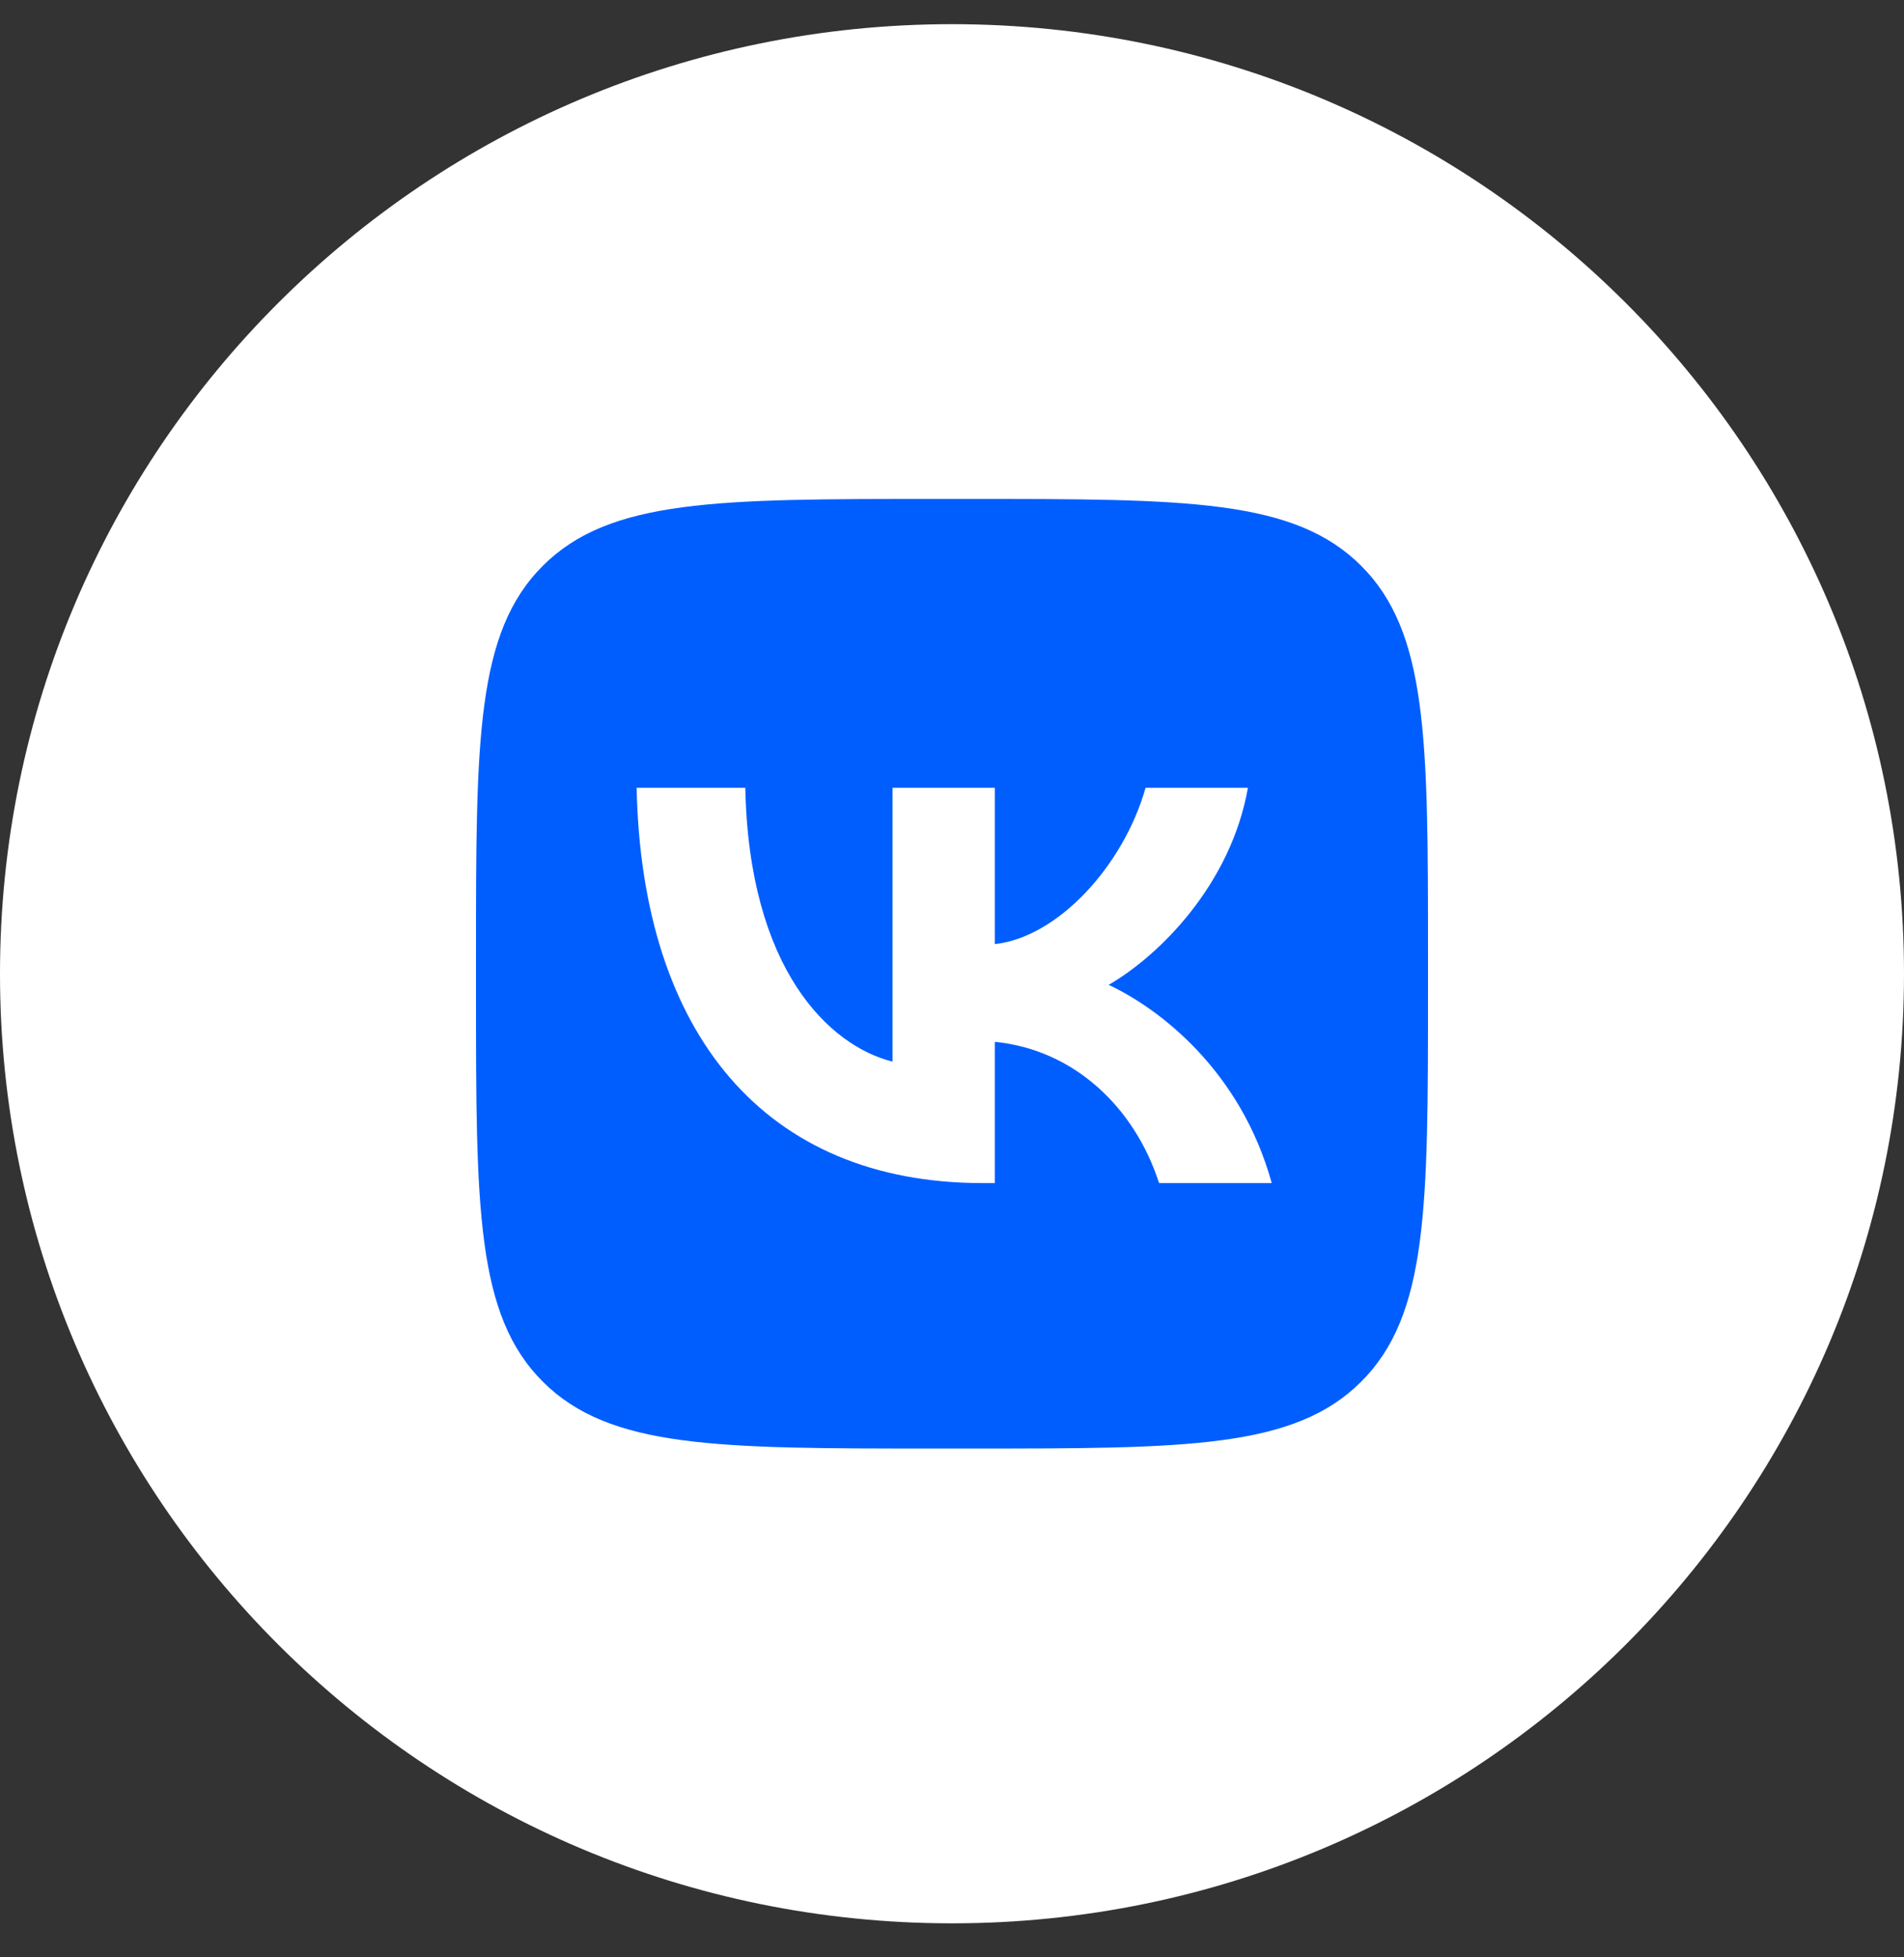 <?xml version="1.0" encoding="UTF-8"?> <svg xmlns="http://www.w3.org/2000/svg" width="36" height="37" viewBox="0 0 36 37" fill="none"><rect x="0" y="0" width="36" height="37" fill="#333333" stroke="none"/><path d="M18 36.357C27.941 36.357 36 28.321 36 18.407C36 8.494 27.941 0.457 18 0.457C8.059 0.457 0 8.494 0 18.407C0 28.321 8.059 36.357 18 36.357Z" fill="white"></path><path fill-rule="evenodd" clip-rule="evenodd" d="M10.265 10.694C9 11.956 9 13.986 9 18.048V18.766C9 22.828 9 24.859 10.265 26.12C11.531 27.382 13.567 27.382 17.64 27.382H18.36C22.433 27.382 24.469 27.382 25.735 26.12C27 24.859 27 22.828 27 18.766V18.048C27 13.986 27 11.956 25.735 10.694C24.469 9.432 22.433 9.432 18.36 9.432H17.64C13.567 9.432 11.531 9.432 10.265 10.694ZM12.037 14.892C12.135 19.559 14.475 22.364 18.578 22.364H18.81V19.694C20.317 19.843 21.457 20.943 21.915 22.364H24.045C23.46 20.24 21.922 19.065 20.962 18.617C21.922 18.063 23.273 16.717 23.595 14.892H21.66C21.24 16.373 19.995 17.719 18.81 17.846V14.892H16.875V20.068C15.675 19.768 14.16 18.317 14.092 14.892H12.037Z" fill="#005EFF"></path></svg> 